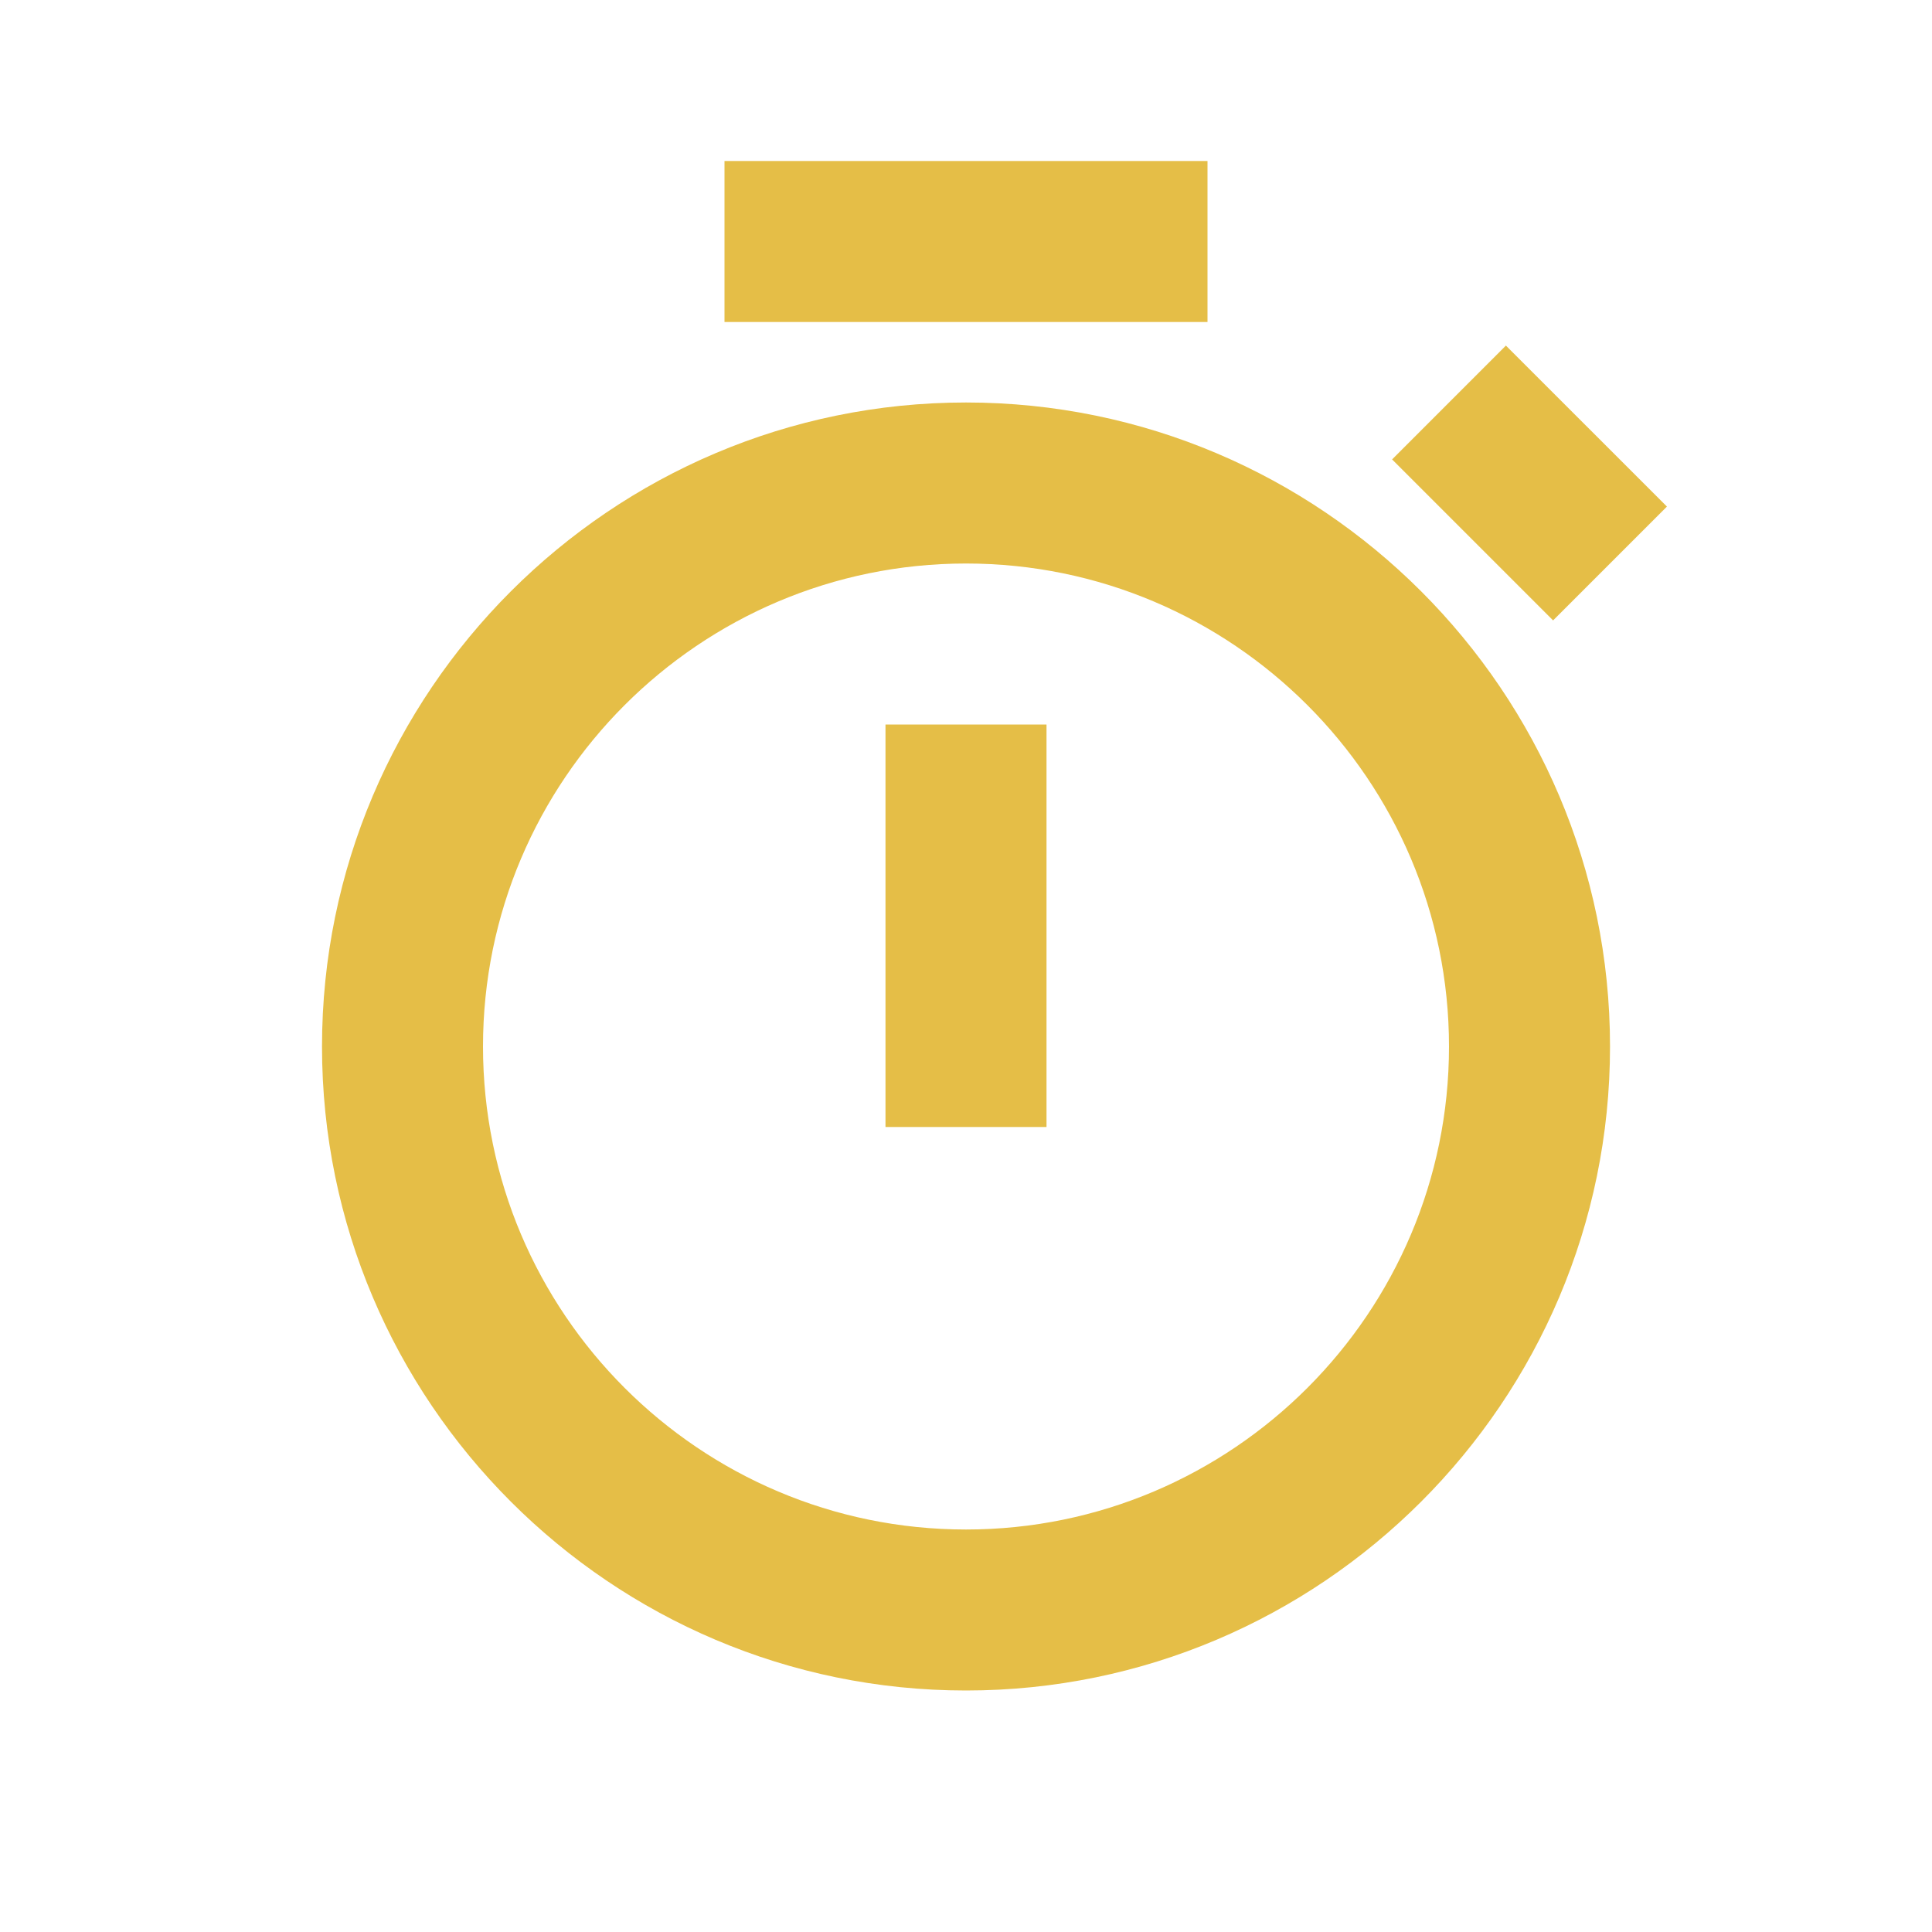 <svg width="64" height="64" viewBox="0 0 64 64" fill="none" xmlns="http://www.w3.org/2000/svg">
<path d="M32 13.333C20.238 13.333 10.667 22.904 10.667 34.667C10.667 46.429 20.238 56 32 56C43.763 56 53.334 46.429 53.334 34.667C53.334 22.904 43.763 13.333 32 13.333ZM32 50.667C23.176 50.667 16 43.491 16 34.667C16 25.843 23.176 18.667 32 18.667C40.824 18.667 48 25.843 48 34.667C48 43.491 40.824 50.667 32 50.667Z" fill="#E5BE47"/>
<path d="M29.333 24H34.667V37.333H29.333V24ZM24 5.333H40V10.667H24V5.333ZM51.448 20.552L46.115 15.219L49.885 11.448L55.219 16.781L51.448 20.552Z" fill="#E5BE47"/>
</svg>
